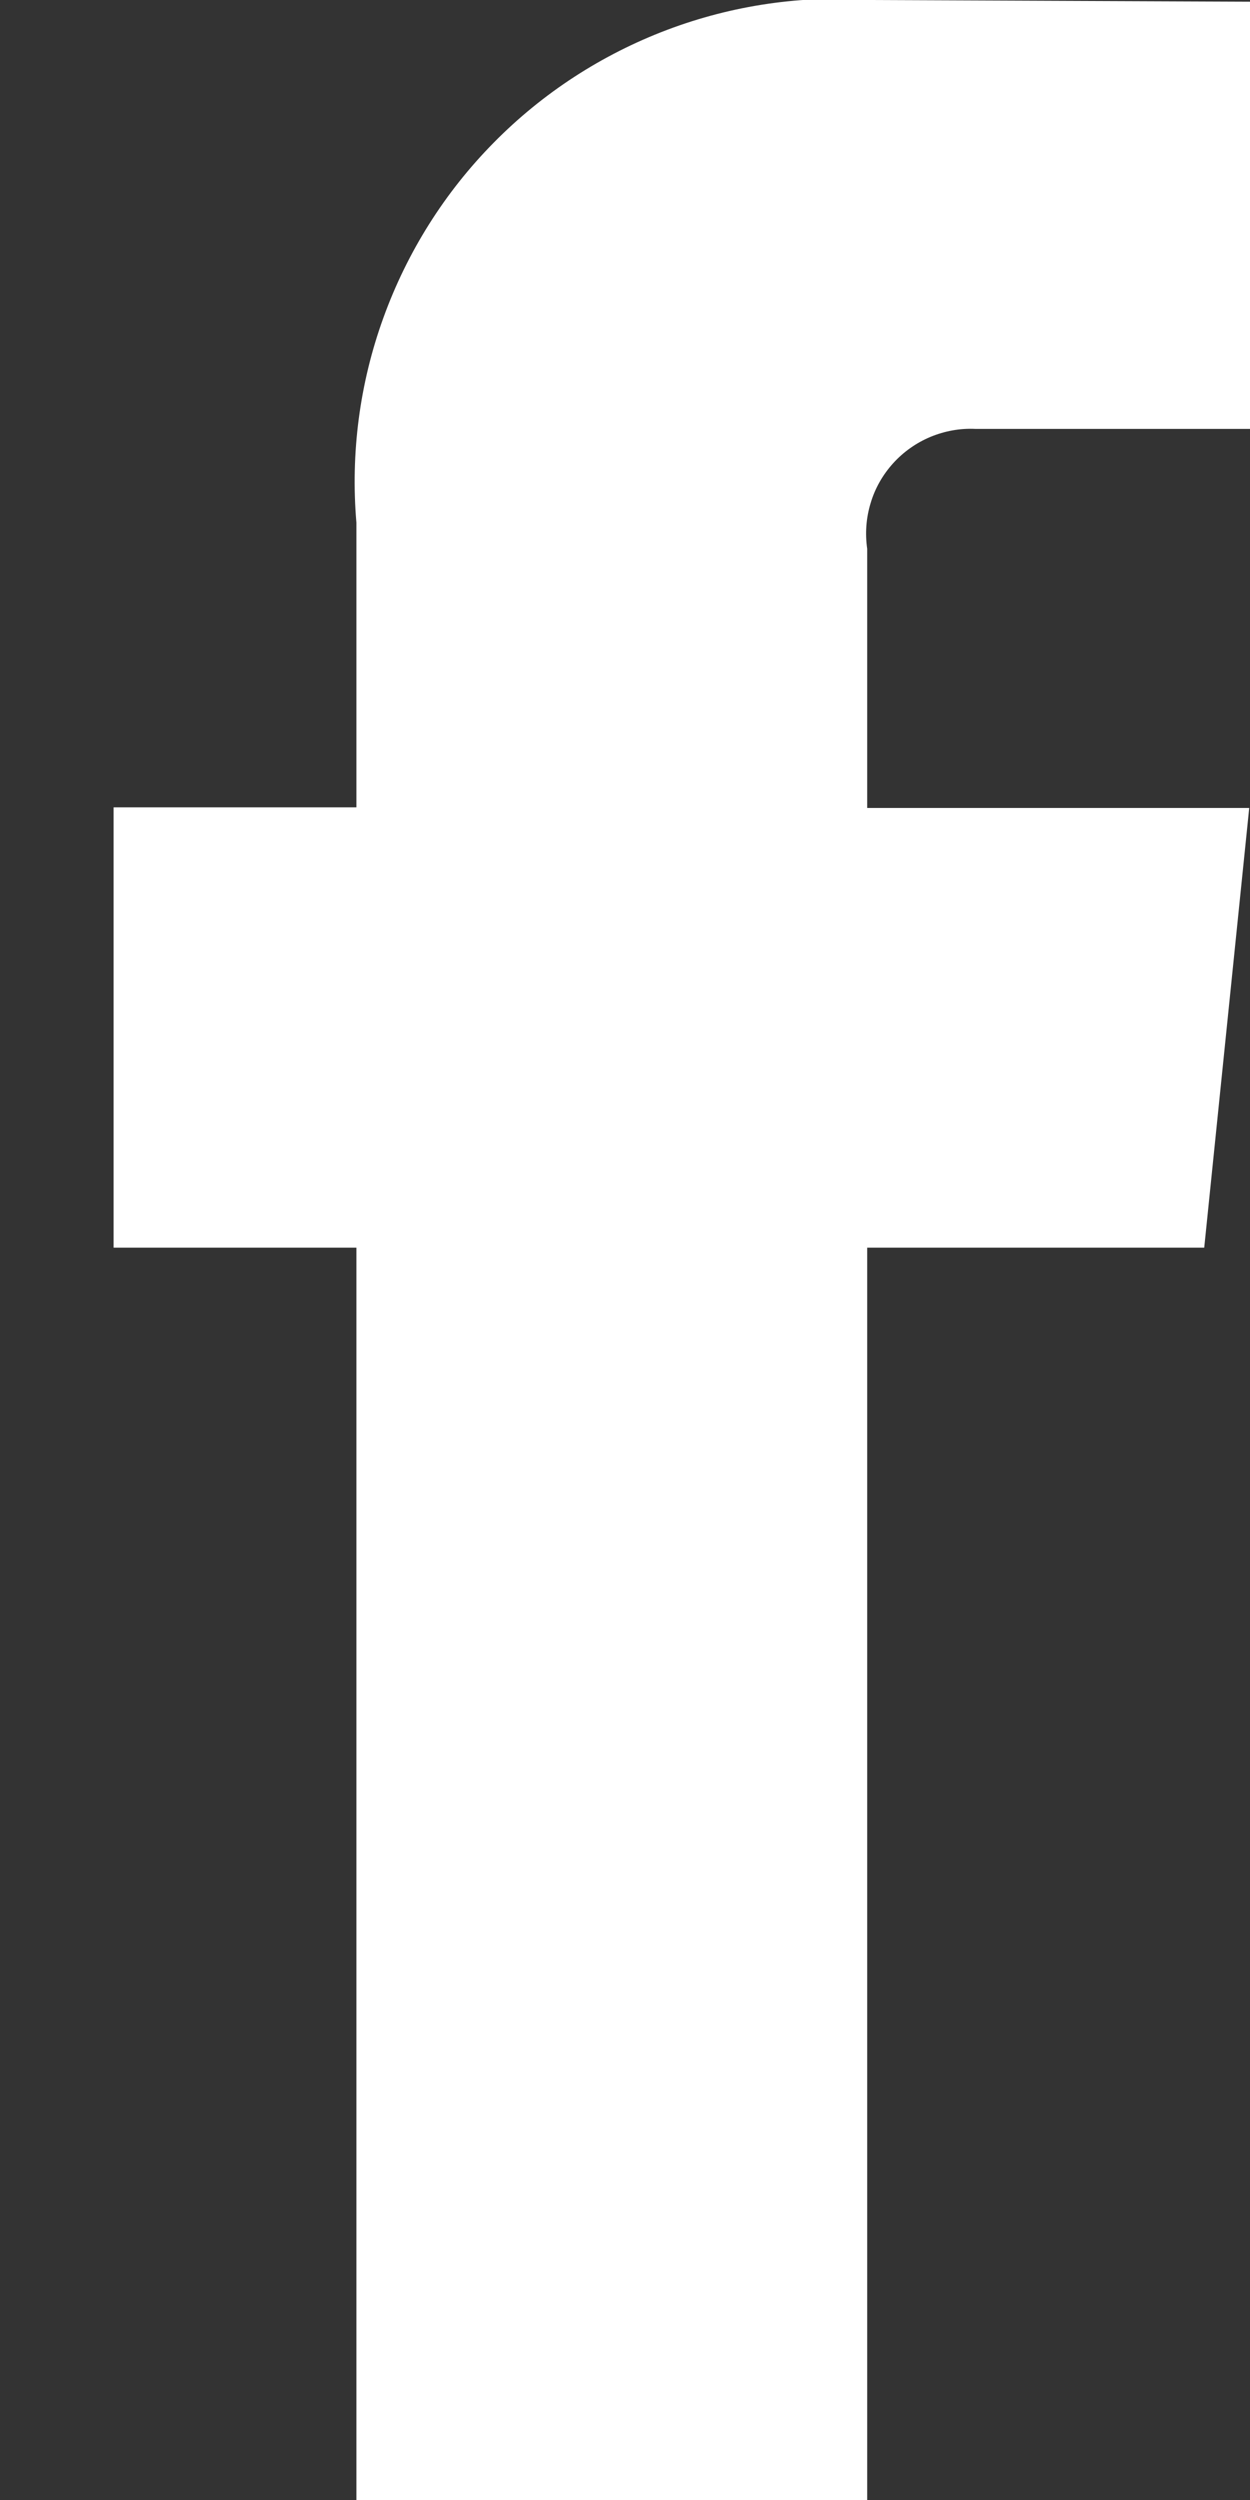 <svg fill="none" height="16" viewBox="0 0 8 16" width="8" xmlns="http://www.w3.org/2000/svg" xmlns:xlink="http://www.w3.org/1999/xlink"><rect x="0" y="0" width="8" height="16" fill="#333333" stroke="none"/><clipPath id="a"><path d="m.727 0h7.273v16h-7.273z"/></clipPath><g clip-path="url(#a)"><path d="m7.707 7.985h-2.157v8.015h-3.269v-8.015h-1.554v-2.818h1.554v-1.822c-.038-.445.021-.893.173-1.312.152-.42.392-.802.706-1.12.313-.318.692-.564 1.11-.722.418-.158.865-.223 1.31-.191l2.42.011v2.734h-1.756c-.099-.005-.197.013-.289.051-.091.038-.173.096-.239.169-.066.073-.116.16-.144.255-.029.095-.036.194-.022.292v1.659h2.445z" fill="#fff"/></g></svg>